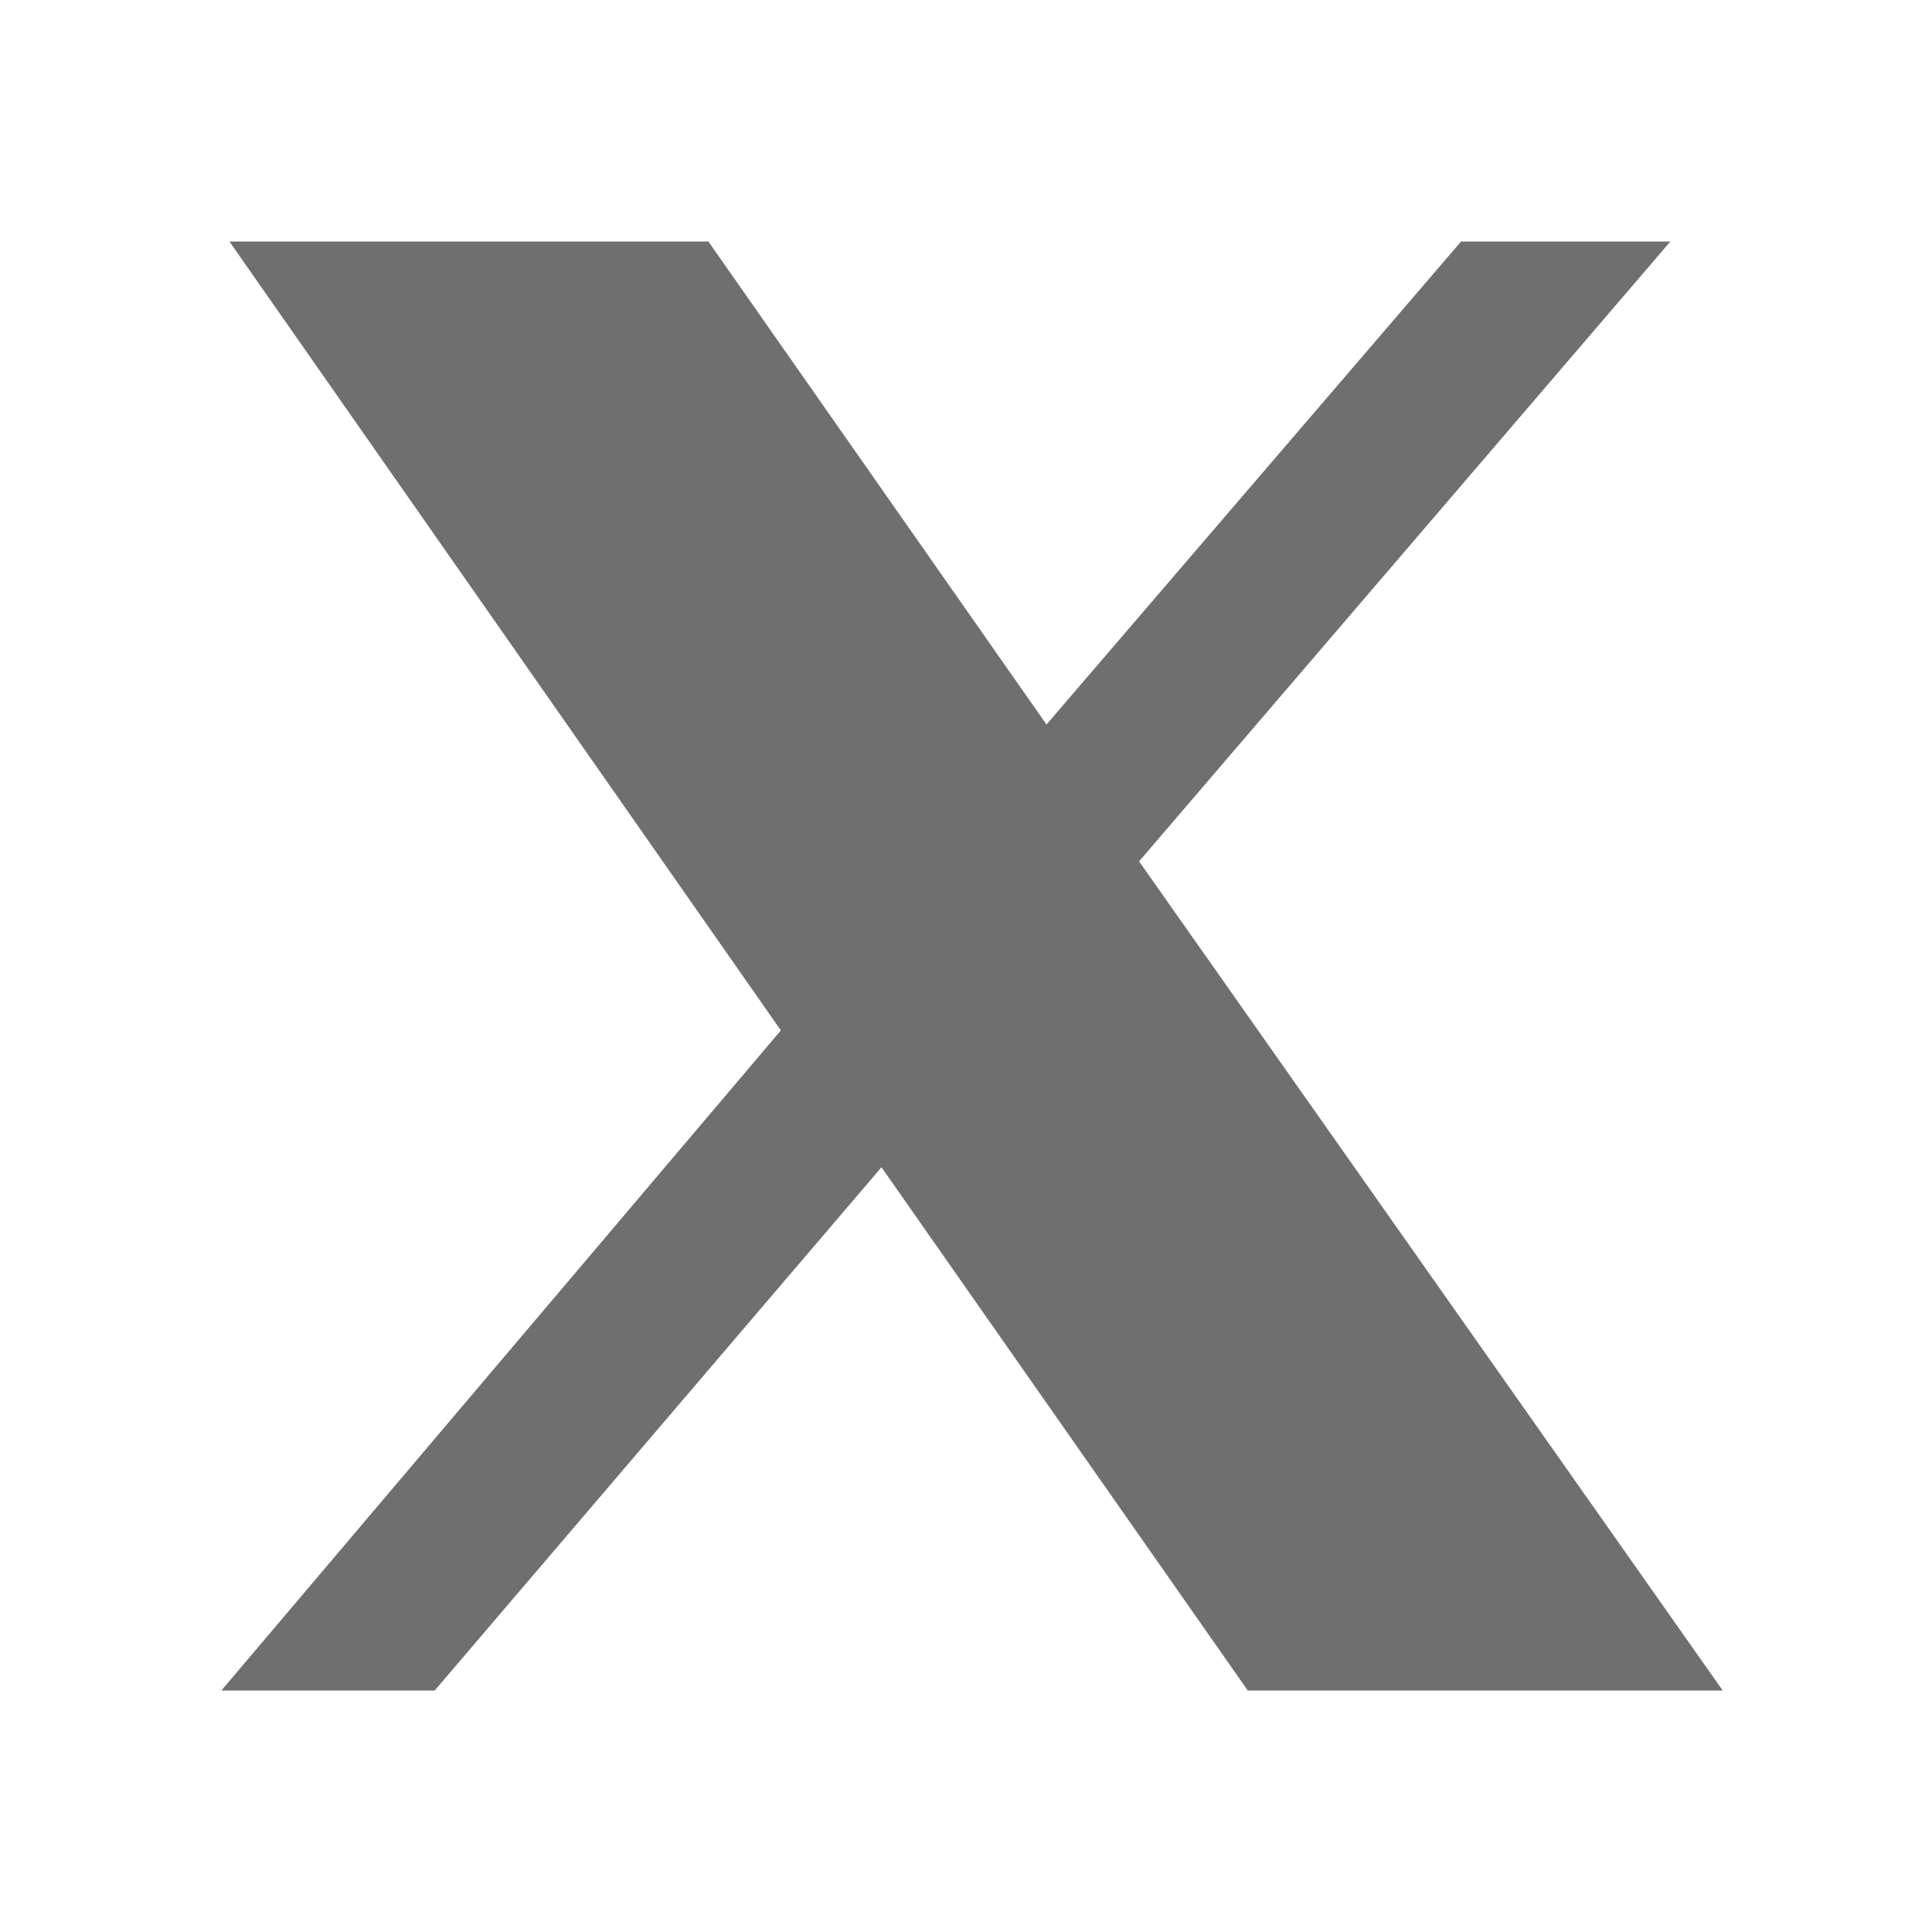 <?xml version="1.0" encoding="utf-8"?>
<!-- Generator: Adobe Illustrator 28.1.0, SVG Export Plug-In . SVG Version: 6.00 Build 0)  -->
<svg version="1.1" id="Livello_1" xmlns="http://www.w3.org/2000/svg" xmlns:xlink="http://www.w3.org/1999/xlink" x="0px" y="0px"
	 viewBox="0 0 48 48" style="enable-background:new 0 0 48 48;" xml:space="preserve">
<style type="text/css">
	.st0{fill:#706F6F;}
</style>
<path class="st0" d="M5.7,6l13.7,19.6L5.5,42h5.3l11.1-13l9.1,13h11.8L28.3,21.4L41.5,6h-5.2L26,18L17.6,6H5.7z"/>
</svg>
